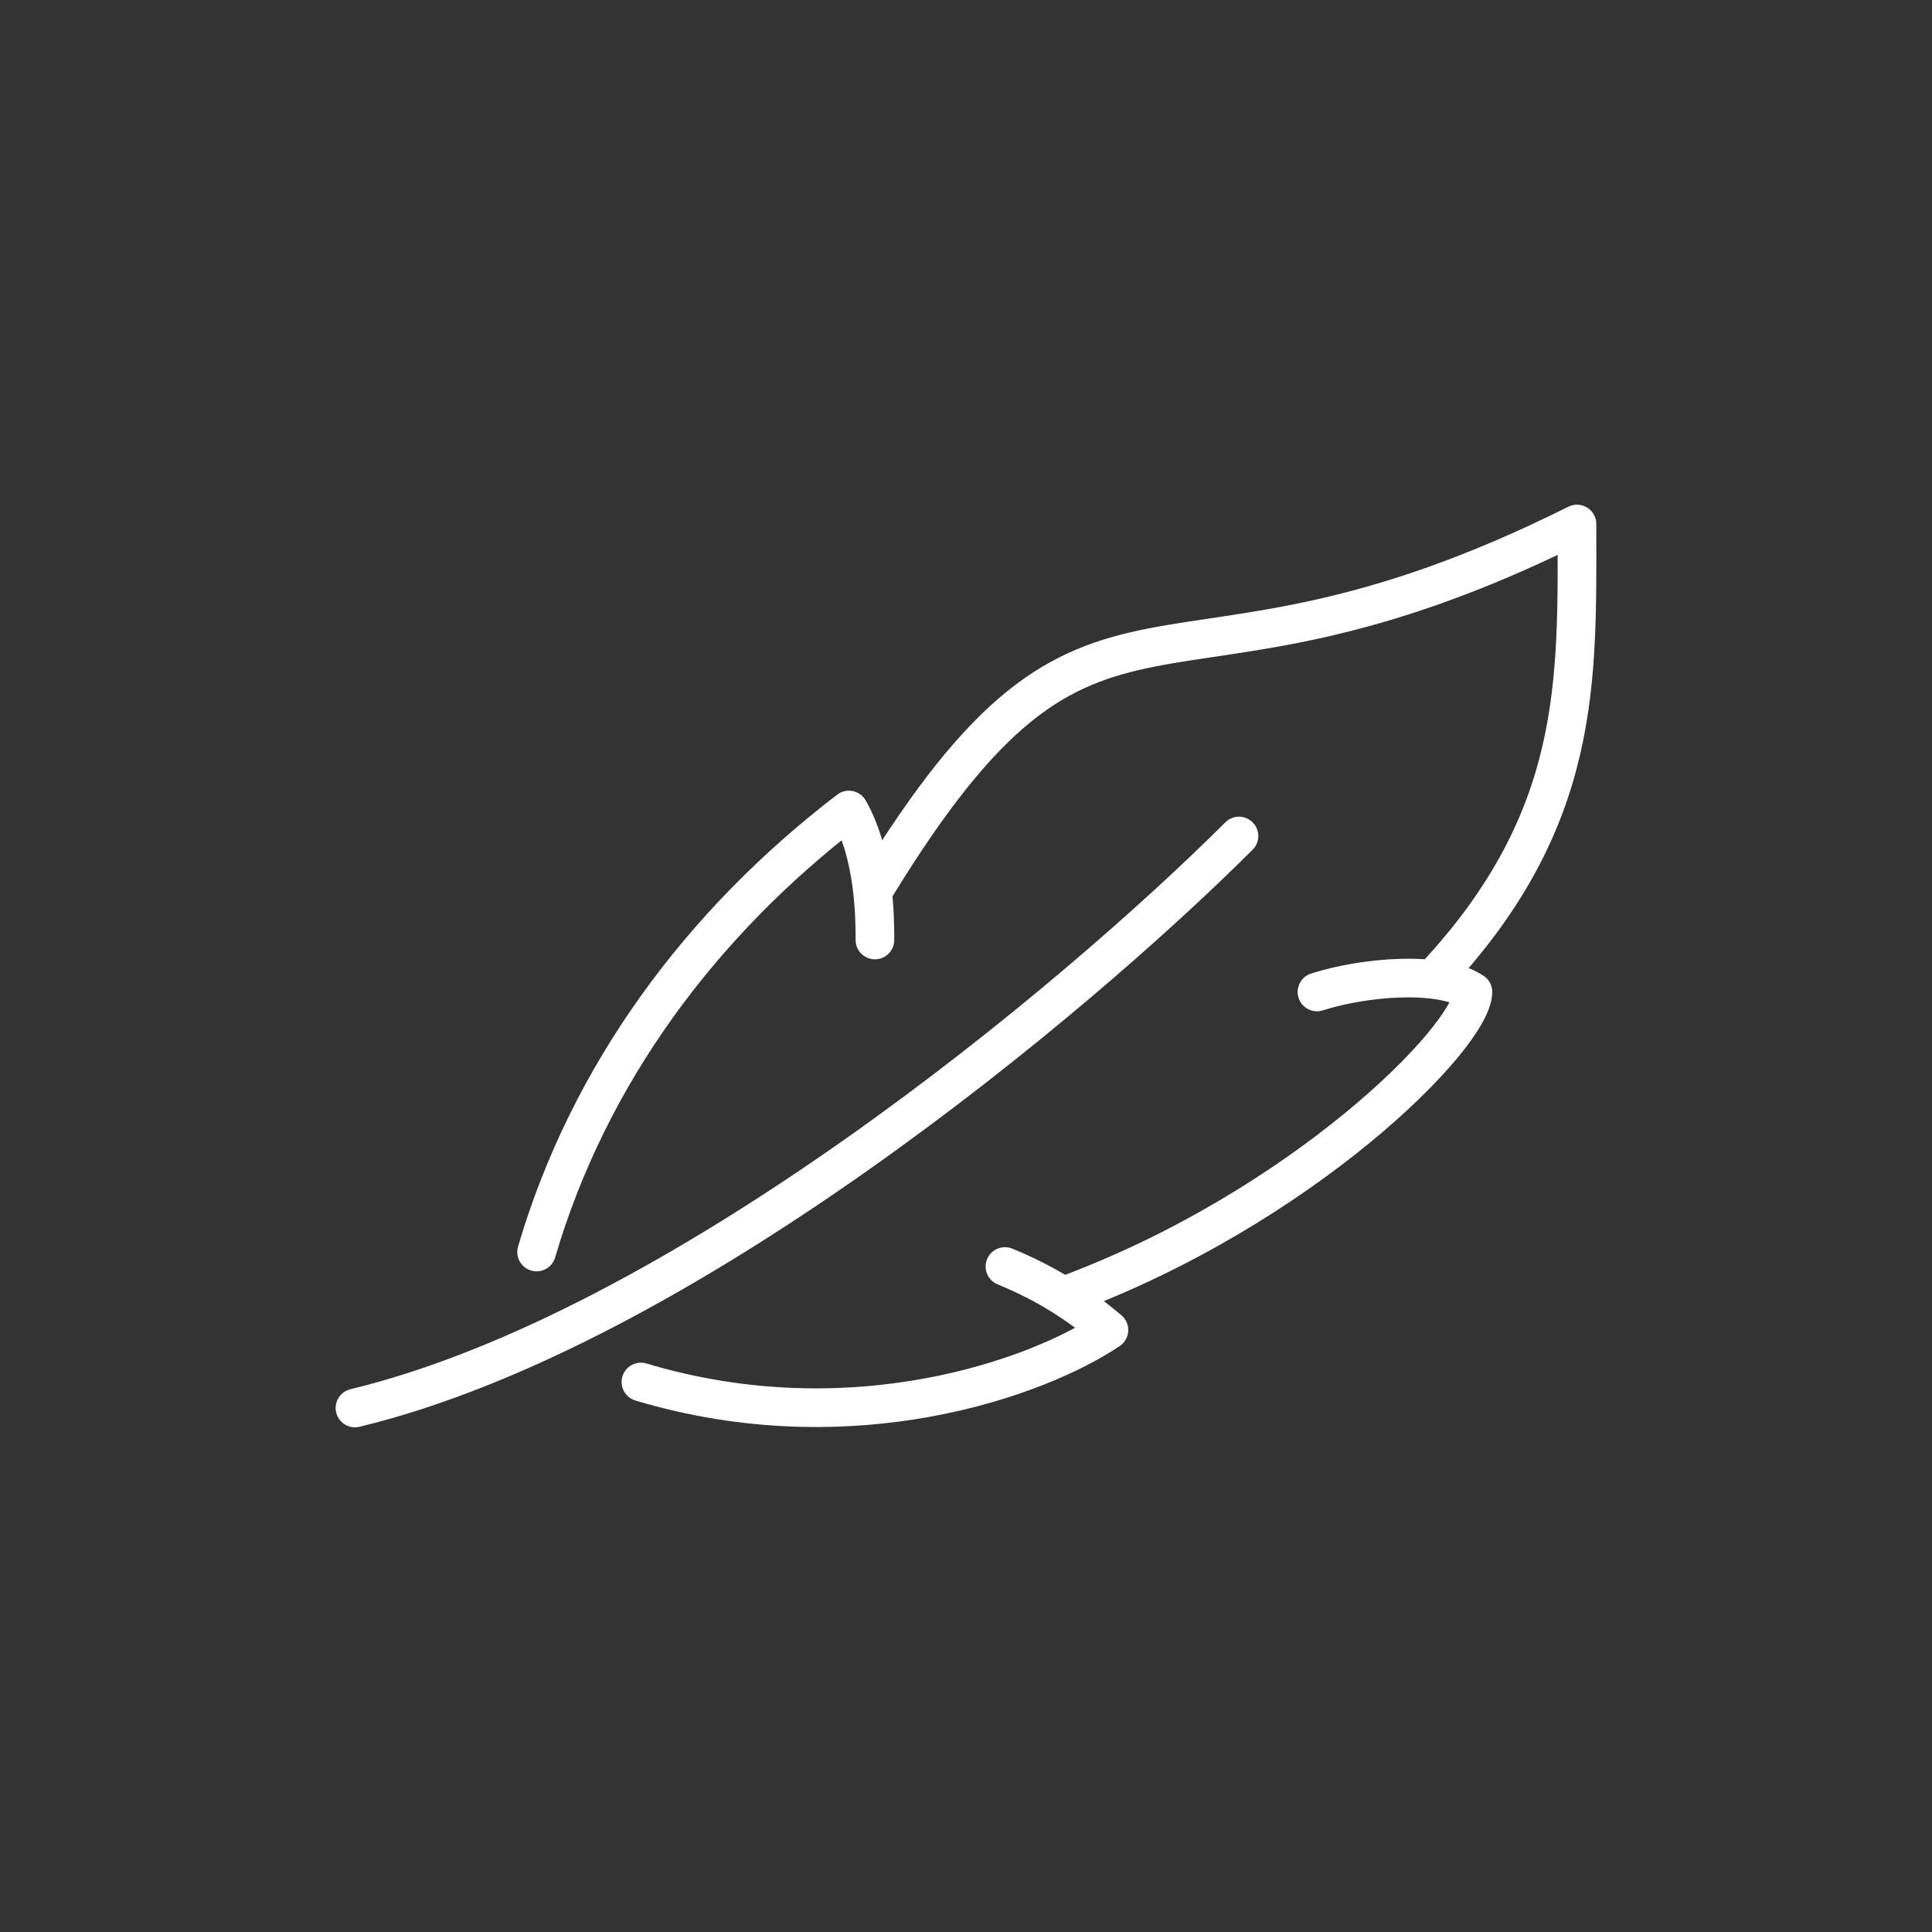 <?xml version="1.0" encoding="UTF-8"?>
<svg xmlns="http://www.w3.org/2000/svg" id="Layer_1" viewBox="0 0 500 500">
  <rect x="0" y="0" width="500" height="500" fill="#333333" stroke="none"/>
  <defs>
    <style>.cls-1{fill:none;stroke:#fff;stroke-linecap:round;stroke-linejoin:round;stroke-width:10px;}</style>
  </defs>
  <path class="cls-1" d="M226.44,229.81c58.03-95.04,72.33-39.52,181.68-94.2,0,40.37,1.6,76.3-37.08,117.51m-30.21,3.6c11.98-3.85,31.96-5.67,40.37,0-.21,11.57-44.23,56.03-106.06,78.74m-15.06-7.69c10.93,4.49,18.92,9.7,26.91,16.43-18.08,12.23-66.45,29.87-121.12,13.46m-27-33.64c13.49-45.97,42.54-85.1,80.83-114.39,6.73,11.78,6.73,28.32,6.73,33.64"></path>
  <path class="cls-1" d="M320.65,216.36c-42.85,42.76-144.63,127.69-228.78,148.03"></path>
</svg>
